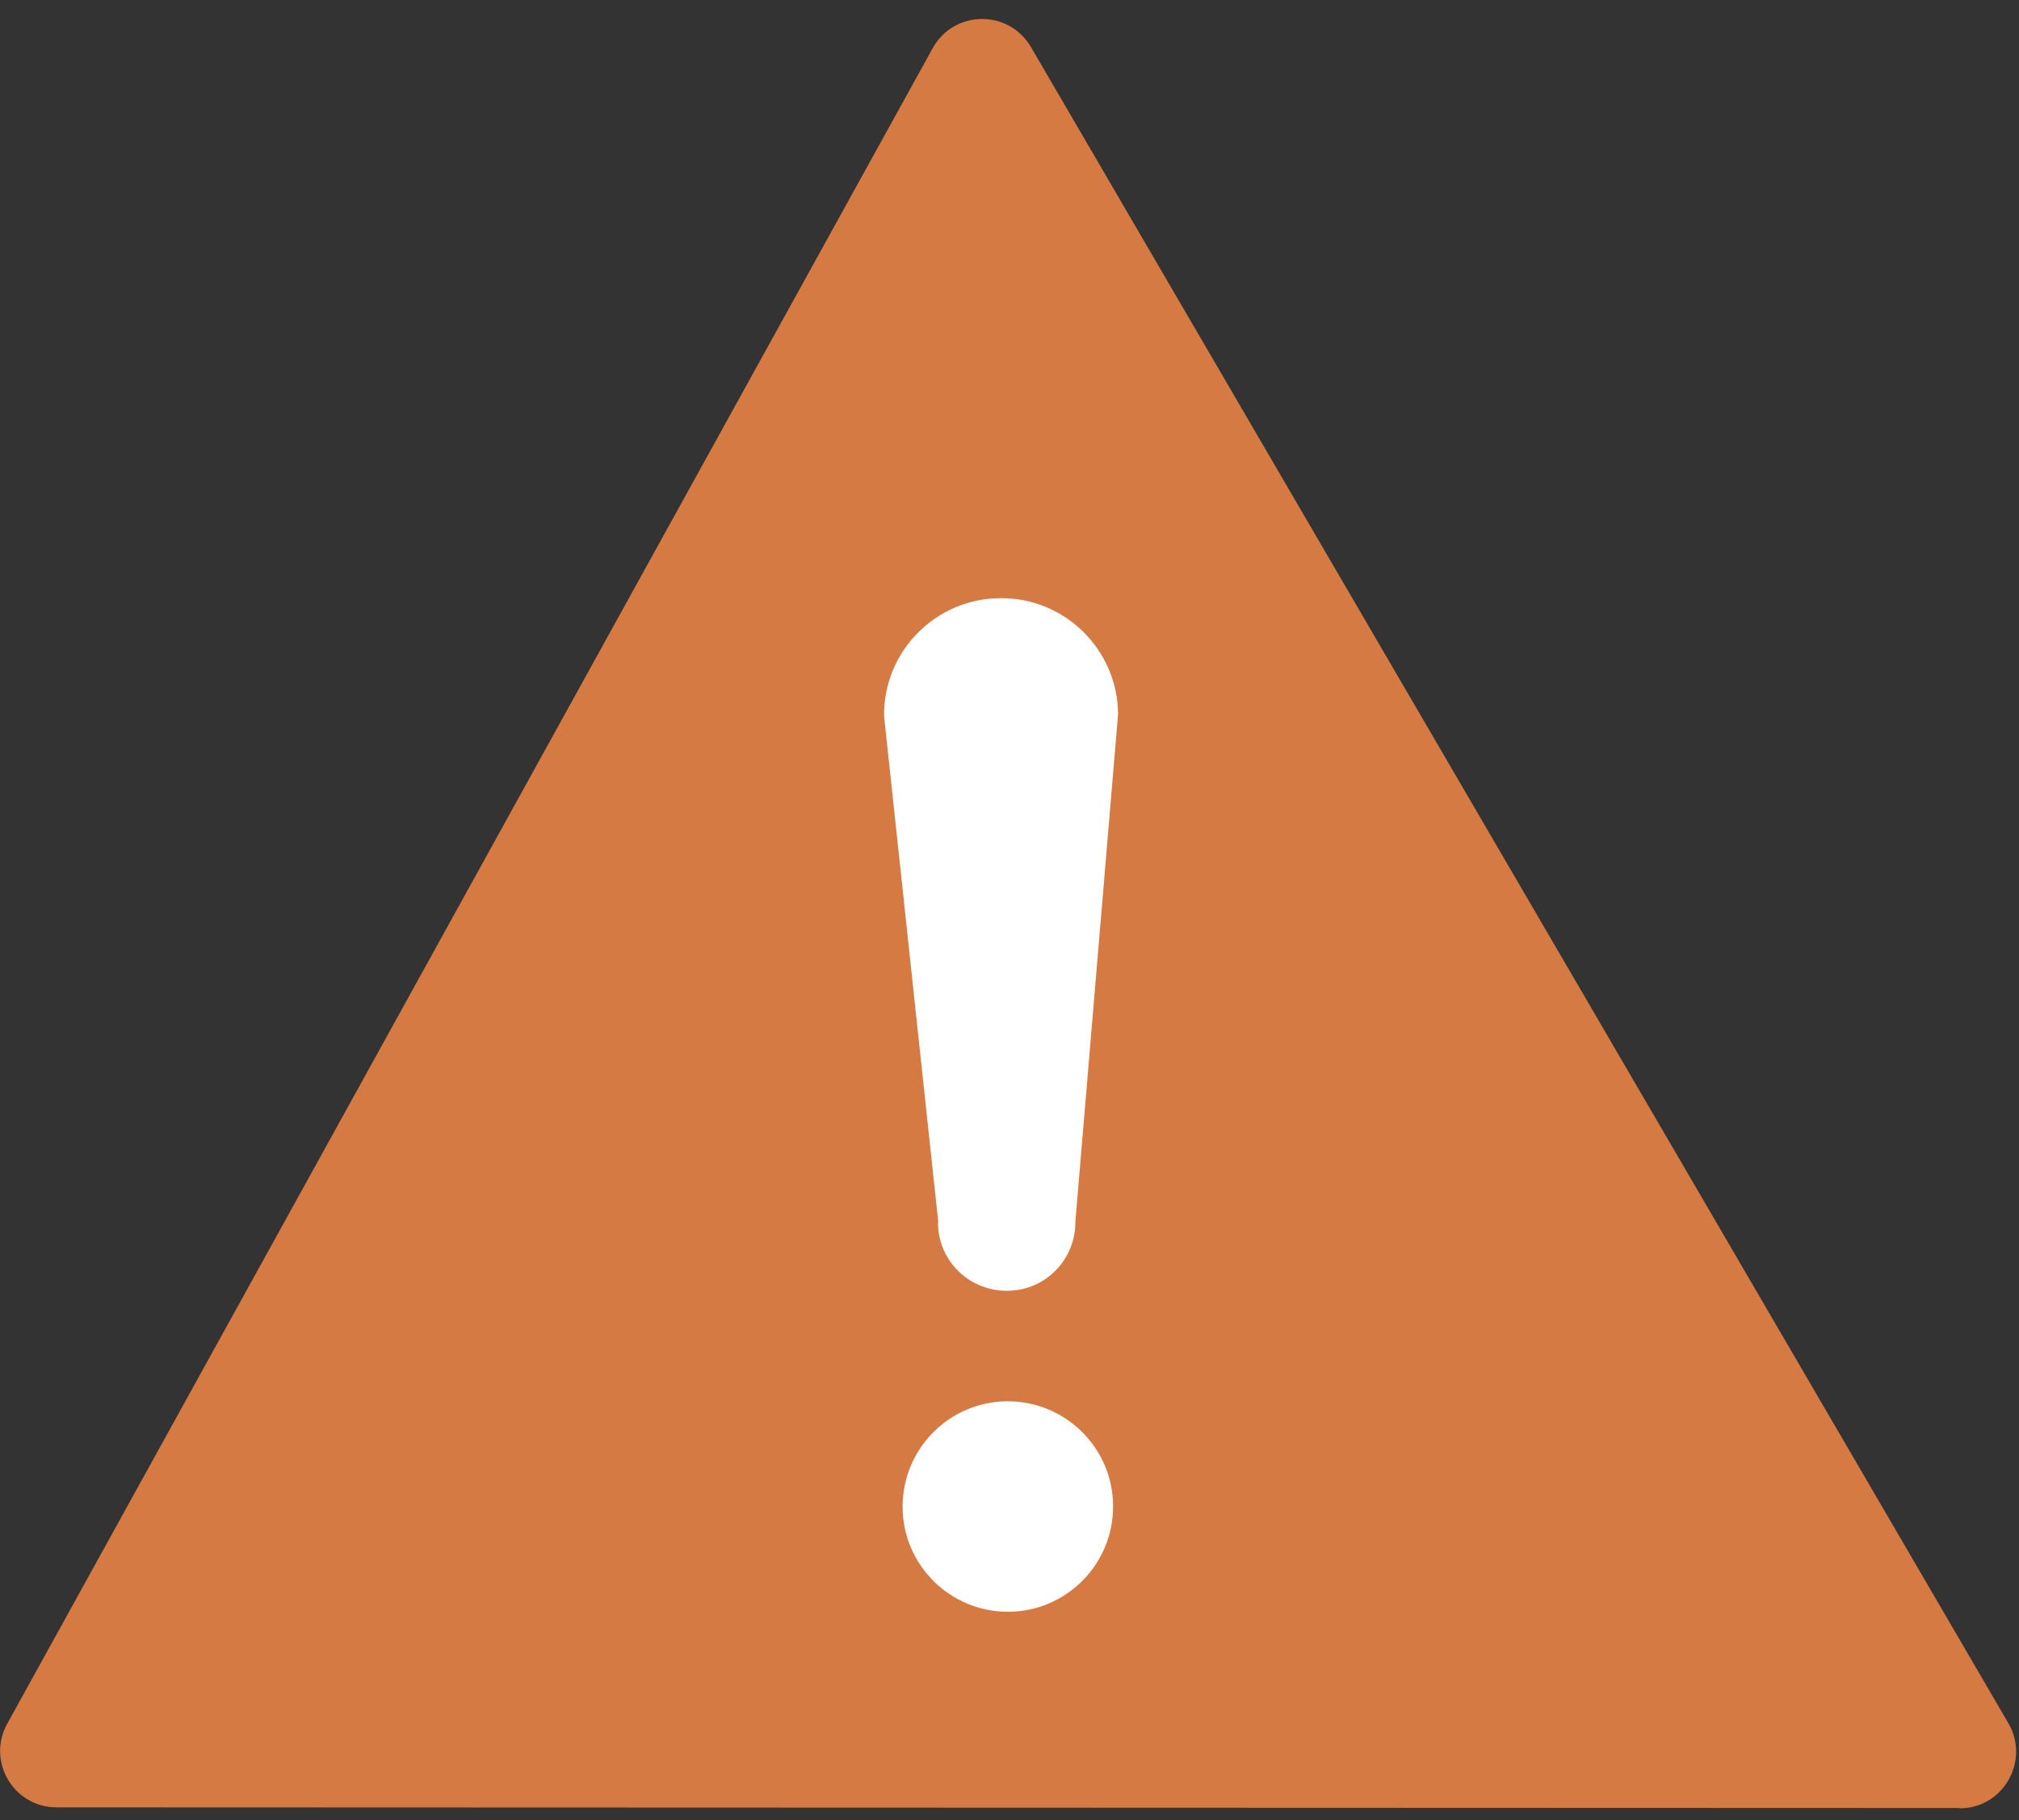 <svg width="61" height="55" viewBox="0 0 61 55" fill="none" xmlns="http://www.w3.org/2000/svg">
<rect x="0" y="0" width="61" height="55" fill="#333333" stroke="none"/>
<g clip-path="url(#clip0_144_2444)">
<path d="M59.2 54.635L1.71 54.615C0.41 54.615 -0.41 53.225 0.22 52.085L28.18 1.455C28.82 0.295 30.48 0.275 31.15 1.425L60.68 52.075C61.34 53.215 60.52 54.645 59.21 54.645" fill="#D57A43"/>
<path d="M33.63 45.505C33.62 43.745 32.18 42.335 30.43 42.345C28.67 42.355 27.26 43.795 27.27 45.545C27.28 47.305 28.72 48.715 30.47 48.705C32.23 48.695 33.64 47.255 33.63 45.505Z" fill="white"/>
<path d="M28.34 36.945C28.34 38.095 29.28 39.015 30.43 39.005C31.58 39.005 32.5 38.065 32.49 36.915L33.78 21.585C33.77 19.635 32.17 18.055 30.22 18.075C28.27 18.085 26.69 19.685 26.71 21.635L28.35 36.945H28.34Z" fill="white"/>
</g>
<defs>
<clipPath id="clip0_144_2444">
<rect width="60.91" height="54.06" fill="white" transform="translate(0 0.575)"/>
</clipPath>
</defs>
</svg>
